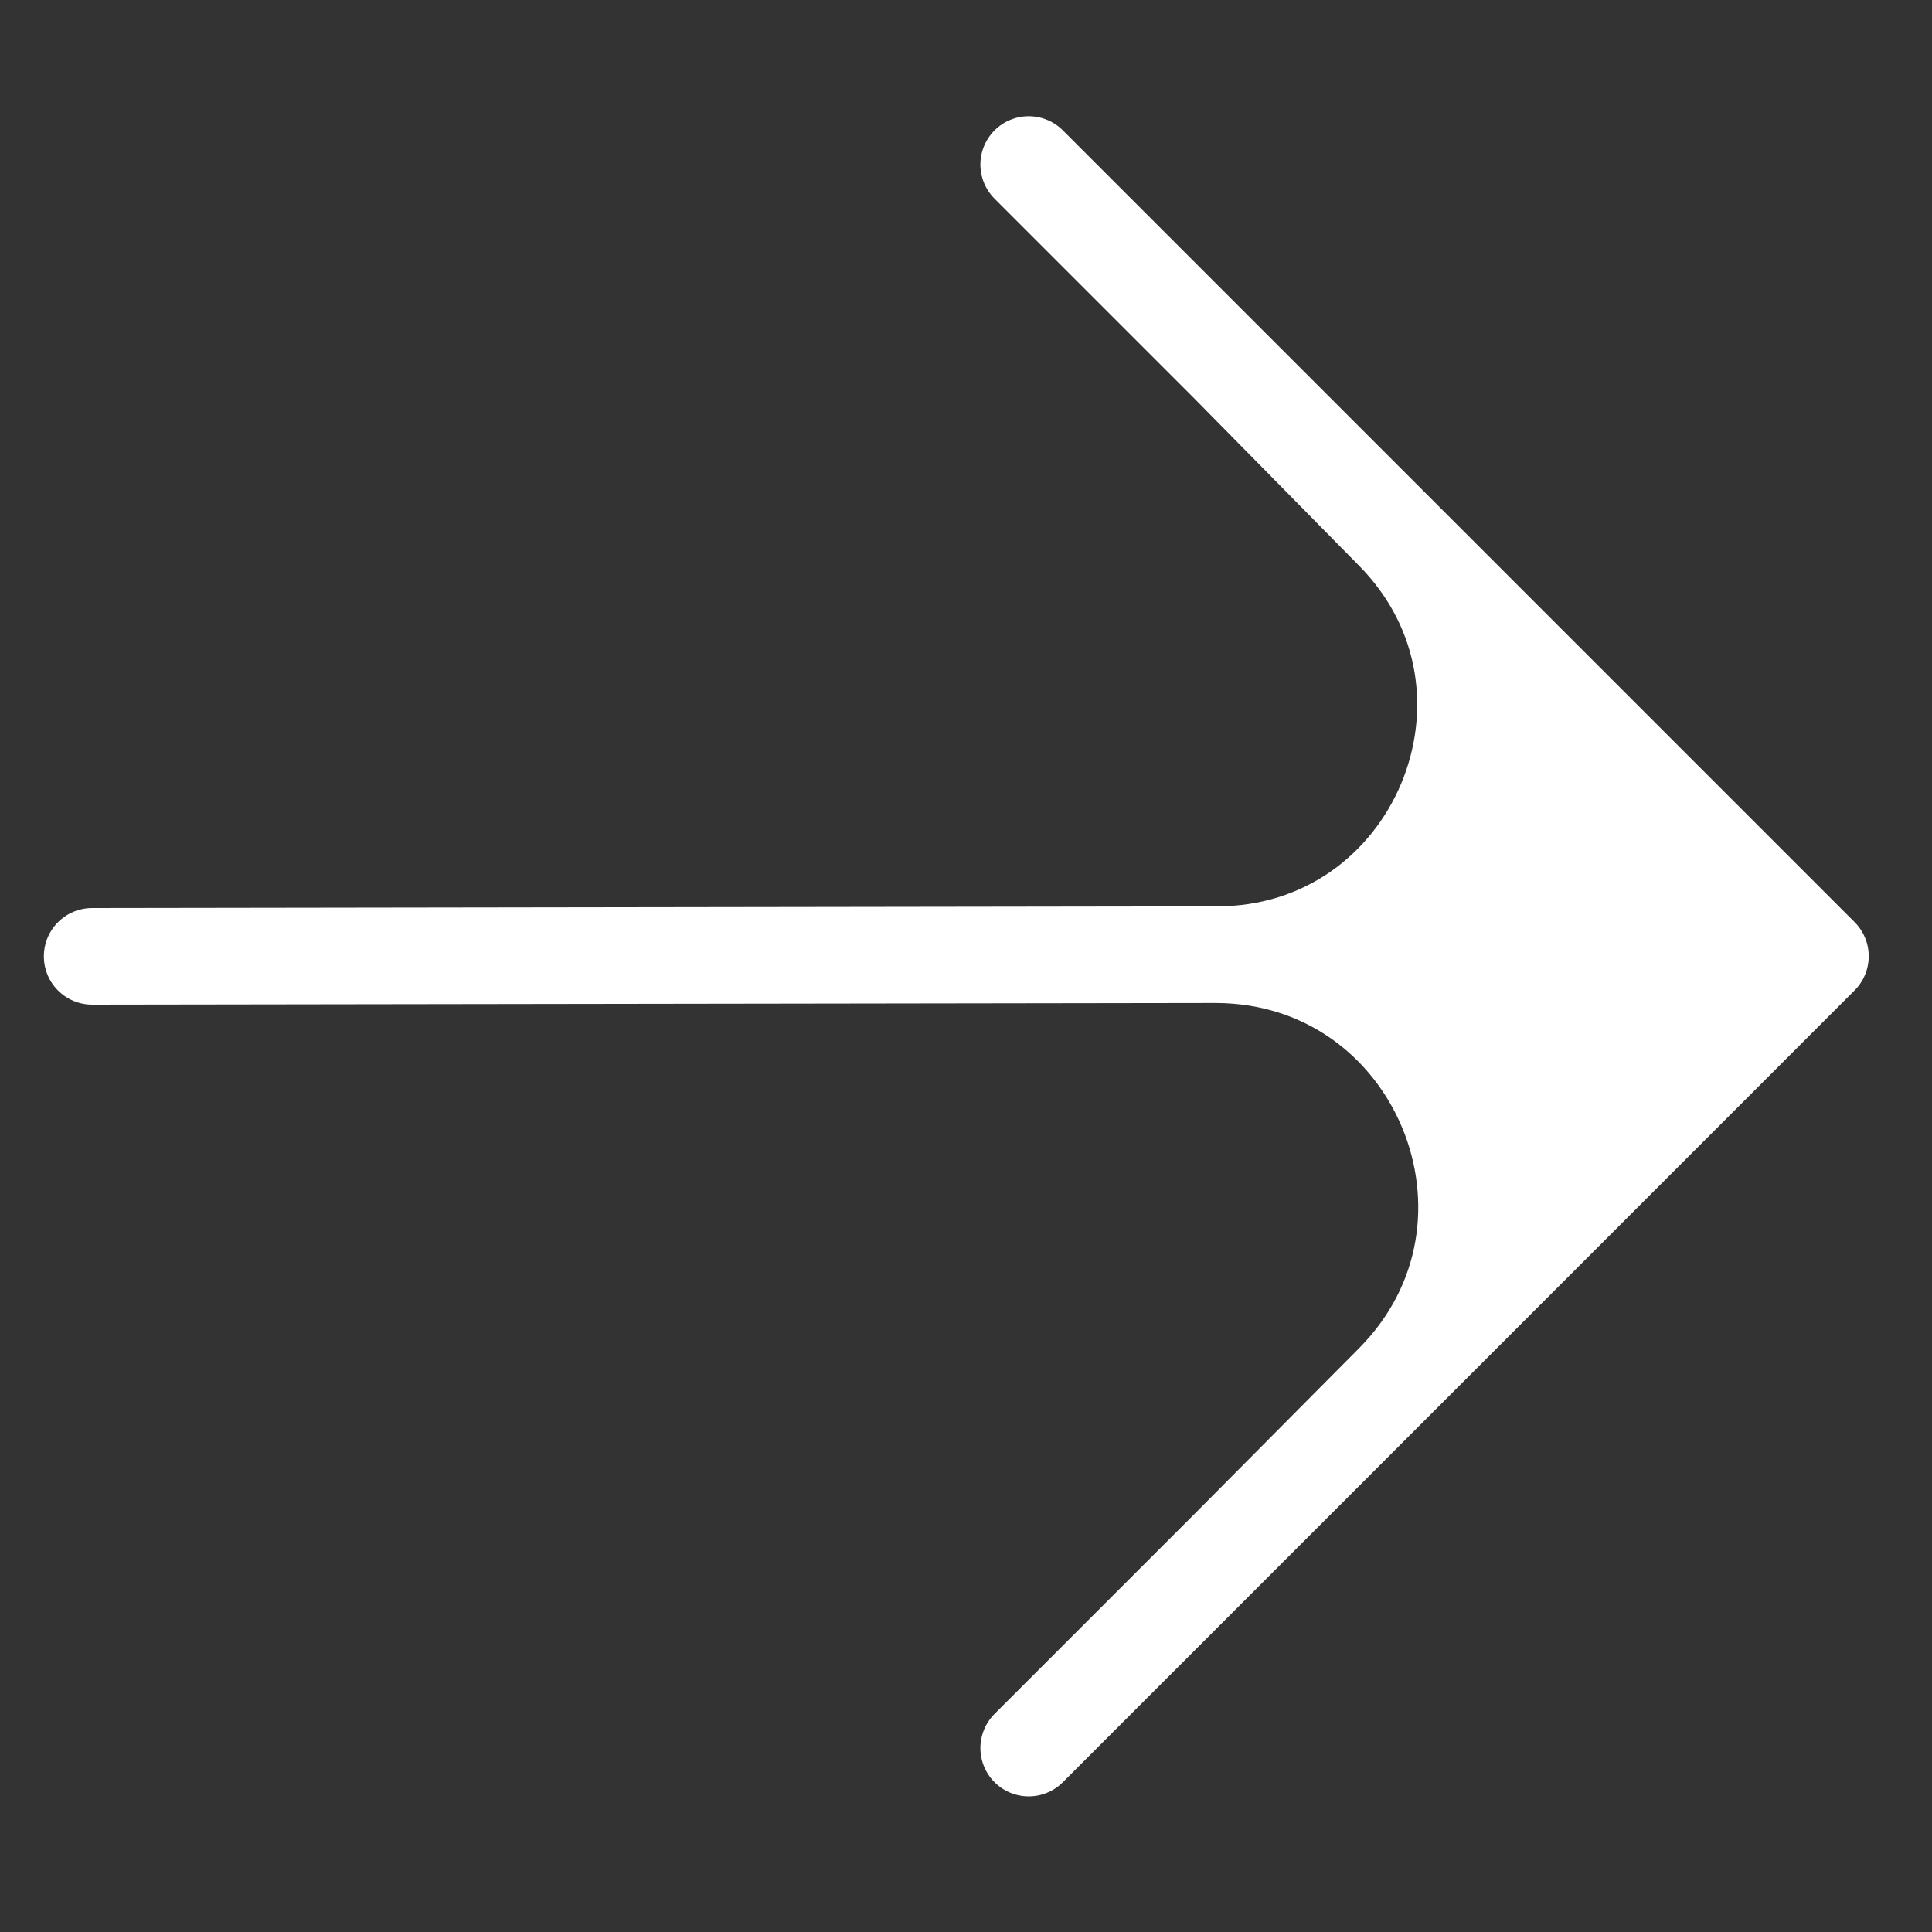 <?xml version="1.0" encoding="UTF-8"?> <svg xmlns="http://www.w3.org/2000/svg" width="20" height="20" viewBox="0 0 20 20" fill="none"><rect x="0" y="0" width="20" height="20" fill="#333333" stroke="none"/><g clip-path="url(#clip0_134_998)"><path d="M12.698 3.752C14.747 5.801 16.796 7.85 18.845 9.899C16.759 9.893 14.673 9.888 12.587 9.883C14.872 9.889 16.03 7.134 14.426 5.506C13.85 4.921 13.274 4.336 12.698 3.752Z" fill="white"></path><path d="M18.845 9.899C17.479 11.265 16.113 12.631 14.747 13.997C14.064 14.68 13.381 15.364 12.698 16.047C13.273 15.467 13.848 14.888 14.423 14.309C16.047 12.673 14.892 9.889 12.587 9.883C14.673 9.888 16.759 9.894 18.845 9.899Z" fill="white"></path><path d="M0.954 9.9C4.832 9.894 8.709 9.889 12.587 9.883M12.587 9.883C14.673 9.889 16.759 9.894 18.845 9.899M12.587 9.883C14.892 9.889 16.047 12.673 14.423 14.31C13.848 14.889 13.273 15.468 12.698 16.047M12.587 9.883C14.872 9.889 16.03 7.135 14.426 5.506C13.85 4.922 13.274 4.337 12.698 3.752M18.845 9.899C17.479 11.265 16.113 12.632 14.747 13.998C14.064 14.681 13.381 15.364 12.698 16.047M18.845 9.899C16.796 7.85 14.747 5.801 12.698 3.752M12.698 16.047C12.015 16.73 11.332 17.413 10.649 18.096M12.698 3.752C12.015 3.069 11.332 2.386 10.649 1.703" stroke="white" stroke-linecap="round" stroke-linejoin="round"></path></g><defs><clipPath id="clip0_134_998"><rect width="14" height="14" fill="white" transform="matrix(0.707 -0.707 -0.707 -0.707 9.9 19.799)"></rect></clipPath></defs></svg> 